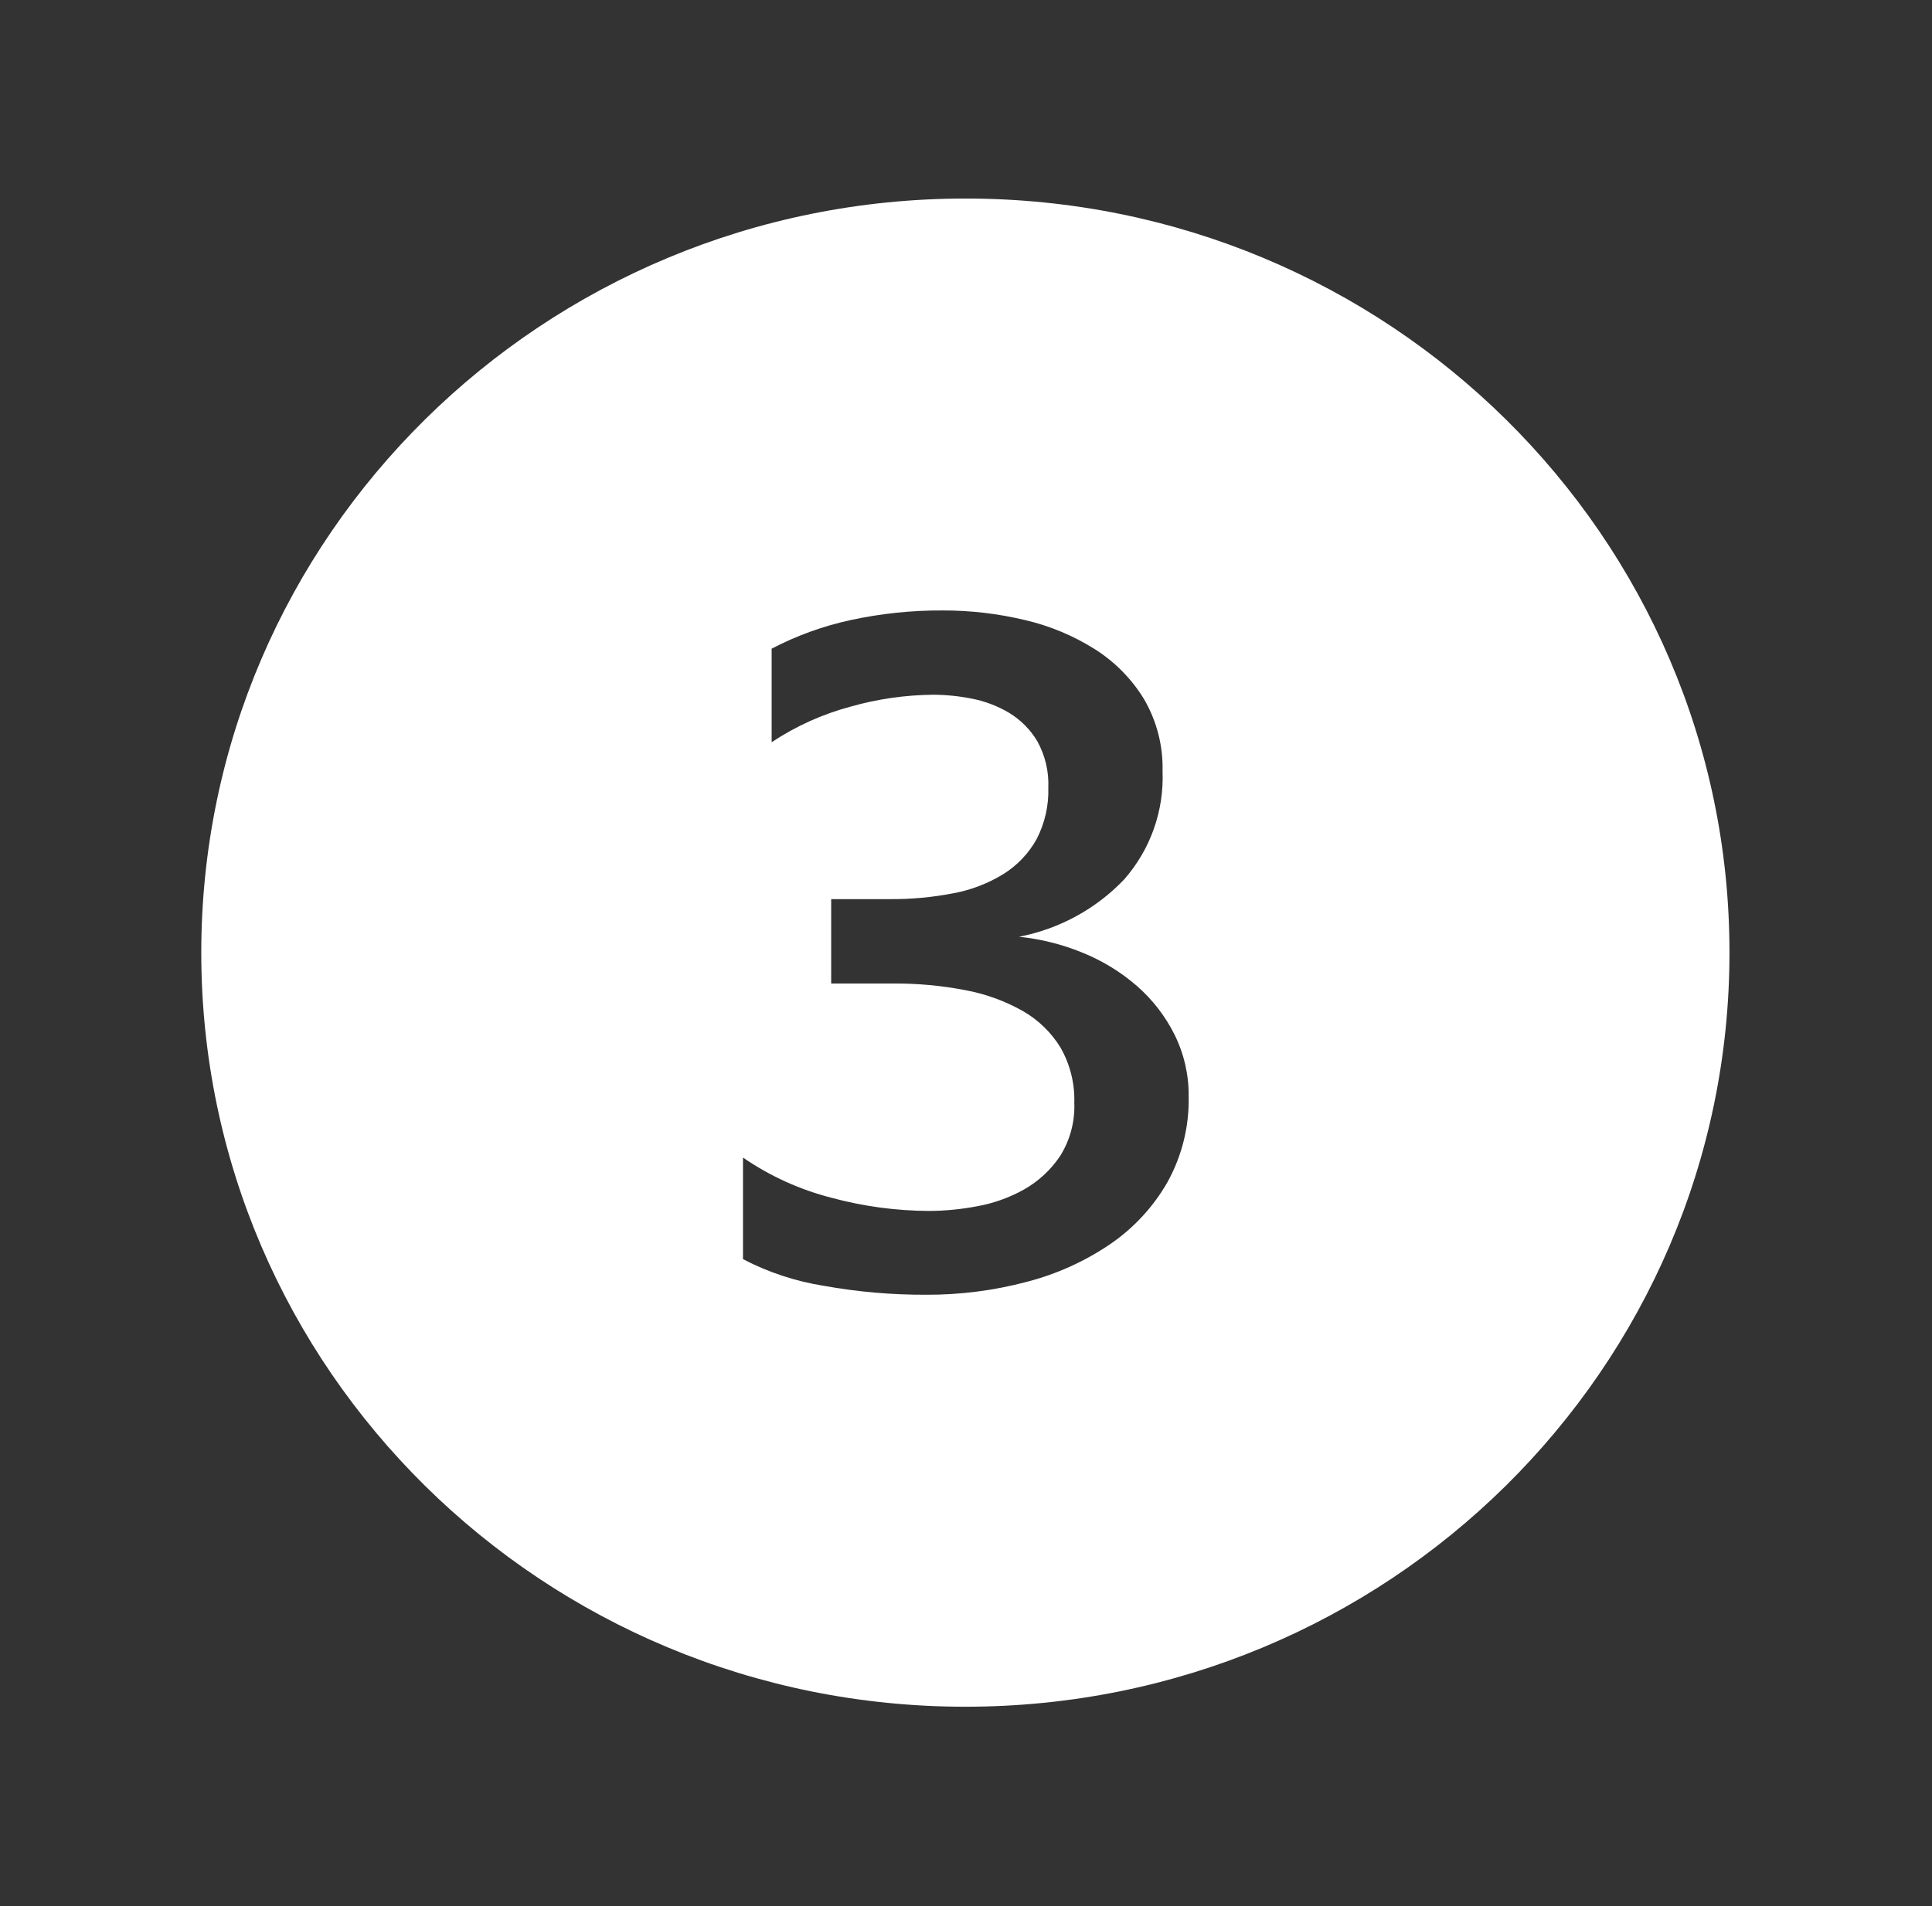 <svg width="76" height="75" xmlns="http://www.w3.org/2000/svg" xmlns:xlink="http://www.w3.org/1999/xlink" overflow="hidden"><rect width="100%" height="100%" fill="#333333" stroke="none"/><defs><clipPath id="clip0"><rect x="616" y="107" width="76" height="75"/></clipPath></defs><g clip-path="url(#clip0)" transform="translate(-616 -107)"><path d="M37.489 7.812C21.102 7.812 7.817 21.096 7.816 37.484 7.816 53.871 21.1 67.156 37.487 67.156 53.875 67.157 67.16 53.873 67.16 37.485 67.16 37.484 67.16 37.483 67.16 37.482 67.166 21.102 53.892 7.819 37.513 7.812 37.505 7.812 37.497 7.812 37.489 7.812zm7.85 38.697C44.793 47.479 44.035 48.313 43.12 48.948 42.131 49.631 41.029 50.136 39.866 50.439 38.592 50.781 37.278 50.952 35.959 50.945 34.629 50.95 33.3 50.833 31.991 50.594 30.894 50.418 29.834 50.063 28.852 49.544V45.547C29.895 46.275 31.059 46.811 32.29 47.13 33.528 47.469 34.805 47.643 36.089 47.648 36.707 47.644 37.324 47.583 37.931 47.466 38.574 47.351 39.193 47.127 39.761 46.806 40.324 46.484 40.804 46.035 41.162 45.495 41.553 44.867 41.747 44.135 41.718 43.395 41.741 42.638 41.557 41.889 41.188 41.228 40.826 40.626 40.317 40.126 39.709 39.776 39.016 39.381 38.262 39.105 37.478 38.959 36.559 38.78 35.624 38.693 34.688 38.699h-2.411V35.379H34.56C35.392 35.385 36.222 35.306 37.038 35.145 37.729 35.014 38.389 34.754 38.984 34.38 39.515 34.039 39.952 33.571 40.255 33.017 40.574 32.392 40.73 31.696 40.709 30.994 40.735 30.357 40.587 29.725 40.281 29.166 40.014 28.709 39.638 28.326 39.188 28.05 38.744 27.781 38.256 27.592 37.747 27.492 37.252 27.391 36.748 27.338 36.243 27.336 35.154 27.346 34.072 27.504 33.026 27.805c-1.09.296-2.124.769-3.061 1.4V25.524C30.936 25.009 31.973 24.63 33.047 24.395 34.218 24.139 35.414 24.013 36.612 24.02 37.683 24.018 38.751 24.144 39.791 24.395 40.762 24.622 41.686 25.013 42.526 25.55 43.304 26.052 43.957 26.726 44.433 27.521 44.924 28.381 45.171 29.359 45.145 30.348 45.207 31.904 44.674 33.426 43.655 34.603c-1.092 1.162-2.521 1.951-4.086 2.256C40.416 36.947 41.246 37.157 42.033 37.484 42.806 37.8 43.521 38.243 44.148 38.794 44.756 39.333 45.254 39.985 45.612 40.714 45.981 41.469 46.168 42.3 46.159 43.14 46.184 44.315 45.901 45.477 45.339 46.509z" fill="#fff" transform="matrix(1.013 0 0 1 616 107)"/></g></svg>